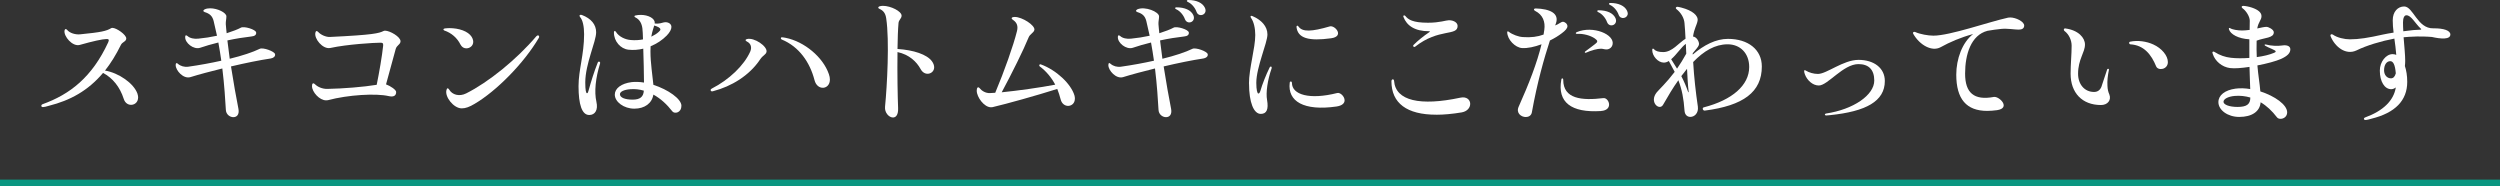 <?xml version="1.0" encoding="UTF-8"?>
<svg id="_レイヤー_2" data-name="レイヤー 2" xmlns="http://www.w3.org/2000/svg" viewBox="0 0 750 55.88">
  <rect x="0" y="0" width="750" height="55.88" fill="#333333" stroke="none"/>
  <defs>
    <style>
      .cls-1 {
        fill: none;
        stroke: #0a9680;
        stroke-miterlimit: 10;
        stroke-width: 2px;
      }

      .cls-2 {
        fill: #fff;
        stroke-width: 0px;
      }
    </style>
  </defs>
  <g id="_デザイン" data-name="デザイン">
    <g>
      <g>
        <path class="cls-2" d="M41.43,29.26c0,2.55-3.48,3.12-4.31.4-1.14-3.56-3.3-6.25-6.2-7.79-4.53,5.37-9.9,8.27-16.24,9.86-.7.22-1.45.4-1.8.4-.31,0-.48-.18-.48-.35,0-.26.09-.4.4-.53,8.19-2.95,14.83-8.1,19.67-18.57.35-.79.13-1.01-.57-.97-1.23.04-3.92.62-7.96,1.76-2.2.62-4.88-2.6-4.58-4.31.09-.53.48-.57.79-.18.79.97,2.51,1.45,3.87,1.32,6.29-.62,7.88-.97,9.33-1.85.09-.04.22-.09.35-.09,1.28,0,4.18,2.07,4.18,3.17,0,.97-1.19,1.01-1.63,1.98-1.45,2.95-3.04,5.5-4.75,7.66,4.14.7,8.63,3.83,9.73,6.91.13.44.22.84.22,1.19Z"/>
        <path class="cls-2" d="M82.54,16.41c0,.57-.53,1.01-1.36,1.14-3.26.48-7.57,1.36-11.88,2.38.75,4.84,1.58,9.42,2.24,12.76.31,1.72-.53,2.46-1.54,2.46s-2.16-.79-2.24-2.16c-.18-2.95-.44-7.44-1.06-12.45-3.52.88-6.91,1.76-9.59,2.6-2.11.62-4.4-2.02-4.4-3.57v-.18c.04-.53.31-.62.7-.22.75.66,1.94,1.01,3.08.84,3.39-.48,6.78-1.1,9.9-1.8-.26-1.76-.53-3.61-.88-5.46-2.02.48-3.92,1.06-5.46,1.58-1.98.66-4.62-1.5-4.49-3.26,0-.53.26-.62.7-.26.7.66,1.98.92,3.21.79,1.89-.18,3.83-.48,5.63-.88-.31-1.5-.66-2.99-1.01-4.44-.4-1.54-1.23-2.2-2.64-2.64-.57-.18-.57-.57-.04-.84.48-.22,1.01-.31,1.63-.31,2.24,0,4.88,1.32,4.88,2.42,0,.84-.22,1.5-.18,2.33.09.88.13,1.8.26,2.73,1.76-.57,3.3-1.14,4.27-1.67.88-.53,4.49.53,4.58,1.45.09.71-.44,1.1-1.41,1.19-2.29.26-4.8.66-7.22,1.19.22,1.8.44,3.65.7,5.5,3.78-.92,6.95-1.98,9.02-2.99.97-.48,4.49.79,4.58,1.63v.13Z"/>
        <path class="cls-2" d="M115.49,9.2c1.5,0,4.67,1.85,4.67,3.17,0,.97-1.14,1.19-1.45,2.33l-2.9,10.61c1.32.48,3.04,1.63,3.04,2.29,0,1.1-.75,1.58-2.24,1.23-3.78-.88-12.15-.4-18.26,1.23-.18.04-.35.04-.53.04-1.98,0-4.22-2.51-4.22-4.27,0-.7.26-1.14.88-.57.79.79,2.2,1.45,3.74,1.41,4.75-.09,10.78-.57,14.79-1.23.75-3.61,1.63-8.76,1.94-11.75.04-.75-.13-.88-.88-.88-1.76,0-9.95.48-14.96,1.58-2.29.48-4.93-2.82-4.49-4.58.13-.62.44-.62.84-.22.79.88,2.33,1.54,3.48,1.5,13.07-.62,14.74-1.1,16.15-1.8.13-.04.26-.09.44-.09Z"/>
        <path class="cls-2" d="M138.17,13.42c-1.01-2.07-2.77-3.56-4.88-4.27-.18-.09-.26-.18-.26-.31s.13-.26.4-.31c.44-.04.92-.09,1.41-.09,2.82,0,5.59.92,6.65,2.6,1.85,2.99-2.11,4.71-3.3,2.38ZM133.94,27.02c.13-.66.48-.66.79-.18.92,1.63,3.08,2.2,5.1,1.19,6.69-3.34,15.14-10.17,21.08-17.16.4-.44.84-.26.84.13,0,.09,0,.22-.09.35-4.53,7.7-12.81,16.02-19.27,19.8-1.54.92-2.68,1.36-3.87,1.36-2.42,0-5.15-3.48-4.58-5.5Z"/>
        <path class="cls-2" d="M180.03,19.01c-1.36,4.4-1.8,8.49-1.1,11.57.53,2.33-.35,3.92-2.16,3.92-2.2,0-3.21-3.17-3.21-8.63,0-4.93,1.67-9.5,1.67-15.58,0-2.33-.4-4.27-1.19-5.15-.31-.4-.22-.7.18-.7.09,0,.18,0,.31.04,2.82,1.06,4.31,2.9,4.31,5.19,0,2.86-3.26,9.46-3.26,15.09,0,2.33.22,3.21.53,3.21.22,0,.35-.35.48-.88.7-2.55,1.67-5.68,2.73-8.32.22-.53.84-.26.7.22ZM204.41,31.77c0,2.07-2.02,2.46-2.68,1.67-1.67-2.16-3.61-3.92-5.72-5.06-.4,2.6-2.6,4.22-5.72,4.22s-5.85-2.02-5.85-4.22c0-1.85,1.94-3.34,5.02-3.74,1.14-.13,2.42-.09,3.74.13-.04-2.95-.09-6.87-.22-10.17-1.45.35-2.99.48-4.44.31-2.38-.26-4.36-2.51-4.36-5.15,0-.53.31-.66.62-.18.84,1.41,2.77,2.29,4.36,2.42,1.36.13,2.64.04,3.74-.18-.04-1.45-.09-2.64-.18-3.3-.18-1.41-.79-2.68-2.11-3.3-.4-.18-.35-.53,0-.57.53-.13,1.1-.18,1.63-.18,2.2,0,4.18,1.01,4.18,2.33v.26c1.36.13,2.07-.18,2.77-.35,1.1-.22,2.24.35,2.24,1.36,0,.75-.48,1.63-1.41,2.6-1.28,1.32-2.99,2.46-4.84,3.21-.04.48-.04.97-.04,1.54,0,3.56.62,7.22.88,10.03,4.4,1.41,8.41,4.22,8.41,6.29ZM193.15,27.2c-1.32-.4-2.64-.53-4-.44-1.98.13-3.17.75-3.17,1.5,0,1.06,1.63,1.63,3.78,1.63,2.29,0,3.26-.84,3.39-2.68ZM195.39,11c.92-.44,1.67-.92,2.2-1.41.35-.31.53-.53.53-.75,0-.48-.75-.84-1.85-1.19-.18.75-.57,1.54-.88,3.34Z"/>
        <path class="cls-2" d="M213.63,27.42c-.26,0-.44-.18-.44-.4s.13-.35.4-.48c5.1-2.6,9.64-6.91,11.49-11.09.53-1.28.18-2.42-1.01-2.99-.53-.26-.53-.62.04-.75,2.16-.53,6.12,2.16,5.85,3.83-.18.88-1.06,1.01-1.89,2.24-3.3,4.97-8.71,8.14-14.04,9.55-.09.04-.31.09-.4.09ZM248.97,23.85c0,3.08-3.78,3.48-4.62.18-1.36-5.28-4.58-10.03-9.86-12.19-.35-.18-.31-.66.09-.66.26,0,.88.13,1.19.18,5.54,1.14,11.13,5.76,12.89,10.87.22.62.31,1.14.31,1.63Z"/>
        <path class="cls-2" d="M280.25,20.2c0,1.98-2.82,2.9-4.09.48-1.19-2.16-3.39-4.31-6.91-5.06-.09,6.25.04,13.33.18,16.77.09,2.07-.66,2.86-1.54,2.86-1.19,0-2.55-1.45-2.38-3.21.62-6.25,1.36-19.89.35-26.54-.22-1.54-.88-2.33-1.98-2.82-.26-.09-.4-.26-.4-.4s.13-.31.44-.4.62-.13.97-.13c2.33,0,5.59,1.63,5.59,2.95,0,.84-.84,1.28-.92,2.16-.18,1.94-.26,4.75-.31,7.83,4.8.31,8.85,1.63,10.34,3.7.48.66.66,1.28.66,1.8Z"/>
        <path class="cls-2" d="M322.46,29.62c0,2.6-3.56,3.04-4.27.18-.26-1.06-.62-2.11-1.01-3.12-6.25,1.98-15.09,4.45-19.41,5.46-.18.04-.31.04-.48.04-2.07,0-4.27-3.08-4.27-4.97,0-.79.31-1.36.84-.79.62.79,1.8,1.58,3.17,1.5.44,0,.97-.04,1.54-.09,2.73-6.47,5.46-14.21,6.51-18.44.4-1.54.04-2.6-1.19-3.43-.84-.57-.18-.88.53-.88,2.24,0,6.12,2.51,5.9,3.87-.18.92-1.32,1.19-1.76,2.33-1.5,3.7-4.97,10.69-8.05,16.41,4.84-.48,11.71-1.45,16.06-2.29-1.14-2.16-2.73-4.05-4.62-5.46-.35-.26-.13-.79.31-.62,4.62,1.67,9.06,5.85,10.08,9.33.09.35.13.66.13.97Z"/>
        <path class="cls-2" d="M362.34,16.41c0,.57-.53,1.01-1.36,1.14-3.26.48-7.57,1.36-11.88,2.38.75,4.84,1.58,9.42,2.24,12.76.31,1.72-.53,2.46-1.54,2.46s-2.16-.79-2.24-2.16c-.18-2.95-.44-7.44-1.06-12.45-3.52.88-6.91,1.76-9.59,2.6-2.11.62-4.4-2.02-4.4-3.57,0-.7.26-.84.7-.4.75.66,1.94,1.01,3.08.84,3.39-.48,6.78-1.1,9.9-1.8-.26-1.76-.53-3.61-.88-5.46-2.02.48-3.92,1.06-5.46,1.58-1.98.66-4.62-1.5-4.49-3.26,0-.53.26-.62.7-.26.7.66,1.98.92,3.21.79,1.89-.18,3.83-.48,5.63-.88-.31-1.5-.66-2.99-1.01-4.44-.4-1.54-1.23-2.2-2.64-2.64-.57-.18-.57-.57-.04-.84,2.29-1.01,6.51.75,6.51,2.11,0,.84-.22,1.5-.18,2.33.09.88.13,1.8.26,2.73,1.76-.57,3.3-1.14,4.27-1.67.88-.53,4.49.53,4.58,1.45.09.71-.44,1.1-1.41,1.19-2.29.26-4.8.66-7.22,1.19.22,1.8.44,3.65.7,5.5,3.78-.92,6.95-1.98,9.02-2.99.97-.48,4.49.79,4.58,1.63v.13ZM352.93,2.2c2.51,0,4.36.84,5.06,2.33.92,2.07-1.8,3.08-2.51,1.23-.48-1.32-1.54-2.51-2.64-2.99-.44-.18-.4-.57.09-.57ZM356.45,0c2.46,0,4.31.84,5.02,2.33.97,2.07-1.85,3.08-2.51,1.23-.48-1.36-1.54-2.51-2.64-2.99-.4-.18-.35-.57.13-.57Z"/>
        <path class="cls-2" d="M374.69,25.08c0-4.53,1.89-10.65,1.89-14.57,0-2.02-.44-4-1.28-5.15-.22-.35-.18-.62.13-.62.09,0,.18.04.31.09,2.68,1.14,4.49,3.08,4.49,5.5,0,2.55-3.34,9.81-3.34,14.52,0,2.16.31,3.21.62,3.21.26,0,.44-.26.62-.84.53-1.89,1.72-4.88,2.73-6.91.26-.57.79-.4.62.22-1.23,3.52-1.76,7.26-1.36,9.46.48,2.77-.09,4.18-1.89,4.18-2.11,0-3.52-3.43-3.52-9.11ZM386.92,24.82c.04-.53.66-.48.66.04,0,3.56,5.28,5.15,13.6,3.04.88-.22,2.2,1.01,2.2,2.2,0,.79-.62,1.58-2.42,1.85-9.81,1.41-14.74-1.54-14.04-7.13ZM388.95,8.1c-.04-.4.31-.57.57-.18,1.19,1.76,4,1.58,9.42,0,1.54-.44,4.49,2.99.4,3.56-6.73.92-10.03,0-10.39-3.39Z"/>
        <path class="cls-2" d="M430.85,34.41c-8.76,0-13.42-3.43-13.42-10.03,0-.7.75-.79.79-.13.44,6.03,7.88,7.61,19.85,5.06,1.94-.44,2.99.66,2.99,1.85,0,1.1-.84,2.24-2.51,2.55-2.86.48-5.41.71-7.7.71ZM424.08,13.47c1.1-1.14,3.08-2.73,4.66-3.79.31-.18.31-.31-.04-.31-4.31,0-6.69-1.72-7.66-4.27-.13-.31,0-.48.22-.48.09,0,.22.04.35.18.84,1.06,2.2,2.02,6.78,2.02,3.56,0,5.41-.75,6.29-.75,1.41,0,2.6.7,2.6,1.72,0,3.12-5.63.62-12.72,6.2-.4.31-.84-.18-.48-.53Z"/>
        <path class="cls-2" d="M464.96,12.19c-1.72,5.28-3.78,12.5-5.41,21.56-.18.92-.97,1.36-1.8,1.36-1.41,0-2.99-1.19-2.16-3.08,3.08-6.87,5.54-13.2,6.87-18.75-2.07.79-4.18,1.23-5.81,1.14-2.11-.13-4.44-2.55-4.49-4.75,0-.31.22-.35.48-.13,1.1.84,2.9,1.5,4.22,1.58,2.46.18,4.44-.09,6.21-.75.09-.48.18-.97.22-1.41.35-2.42-.44-4.53-2.73-5.68-.57-.31-.44-.75.13-.75,4.36.13,7.17,1.5,6.07,4.53-.09.18-.13.35-.22.57,1.01-.31,1.76-1.1,2.33-1.1s1.36.62,1.36,1.32c0,.66-.62,1.32-1.67,2.11-.97.75-2.24,1.54-3.61,2.2ZM480.28,33.31c-8.93.57-13.11-2.64-11.88-9.42.09-.57.57-.44.57.04,0,5.76,5.54,6.29,12.06,5.5,1.63-.18,3.12,3.61-.75,3.87ZM483.75,13.42c-.22.92-1.06,1.41-1.8,1.41-.62,0-1.14-.22-1.63-.22-1.14,0-2.9.48-4.49,1.19-.4.18-.53-.18-.22-.4.92-.7,1.89-1.36,2.82-2.11.97-.71,1.01-1.06,0-1.76-1.28-.88-3.48-1.5-5.32-1.36-.44.04-.53-.35-.09-.53,4.88-2.07,11.53.7,10.74,3.79ZM484.63,5.41c.92,2.07-1.8,3.08-2.51,1.23-.48-1.32-1.54-2.51-2.64-2.99-.44-.18-.4-.57.09-.57,2.51,0,4.36.84,5.06,2.33ZM488.33,4.05c0,1.45-2.16,1.98-2.73.4-.48-1.36-1.54-2.51-2.64-2.99-.4-.18-.35-.57.13-.57,2.46,0,4.31.84,5.02,2.33.13.31.22.57.22.84Z"/>
        <path class="cls-2" d="M528.55,19.93c0,7.7-5.54,11.75-17.12,13.25-.62.04-.84-.84-.31-.97,8.54-2.2,13.64-6.64,13.64-12.1,0-4.18-2.73-6.82-6.47-6.82s-7.13,1.98-10.34,5.32c.26,4.53.79,9.2,1.41,13.38.26,1.98-1.06,3.08-2.24,3.08-.88,0-1.67-.57-1.76-1.85-.26-3.65-.75-6.29-1.85-9.15-1.58,2.2-3.08,4.71-4.58,7.35-1.06,1.94-4.31-.75-1.89-3.74.7-.84,2.86-2.82,5.37-6.12-.53-1.01-1.1-2.07-1.76-3.26-.48.31-.97.48-1.5.48-1.72,0-3.48-1.94-3.48-3.78,0-.48.26-.53.53-.26.48.62,1.45.88,2.77.88,2.68,0,4.58-2.68,6.69-4-.09-1.8-.18-3.43-.31-4.71-.13-1.54-1.06-3.12-2.42-4.18-.4-.35-.09-.7.31-.7.22,0,.84.18,1.23.26,3.21.84,5.1,2.38,4.8,3.96-.22,1.28-1.01,2.29-1.36,4.71,1.06.09,1.8,1.45,1.8,2.24,0,.48-.44,1.06-1.23,1.98l-.66.79v.4c3.34-2.86,6.95-4.71,10.56-4.71,6.12,0,10.17,3.26,10.17,8.27ZM503.11,20.59c.92-1.32,1.85-2.82,2.77-4.49l-.13-2.95c-1.36.97-2.82,3.3-4.4,4.62.66,1.01,1.23,1.94,1.76,2.82ZM506.11,20.64c-.57.7-1.14,1.41-1.72,2.2.88,1.67,1.5,3.17,2.02,4.67.09.26.22.22.18-.04-.22-1.76-.35-4.18-.48-6.82Z"/>
        <path class="cls-2" d="M547.8,34.06c8.23-1.23,14.48-5.54,14.48-9.9,0-3.26-1.67-4.93-4.75-4.93-4.58,0-9.2,6.42-11.88,6.42-1.89,0-3.56-1.63-4.18-3.34-.18-.44-.22-.75-.22-1.01,0-.31.18-.31.48-.13,1.01.62,2.38,1.01,3.65,1.01,2.64,0,7.57-4.22,12.19-4.22s7.88,2.46,7.88,6.34c0,6.07-5.63,9.15-16.5,10.25-.35.04-.75.09-1.06.09-.53,0-.57-.48-.09-.57Z"/>
        <path class="cls-2" d="M603.04,5.24c1.72,0,4.22,1.23,4.22,2.42,0,.84-.62,1.23-1.67,1.23-1.14,0-3.39-.4-5.19-.22-1.41.13-2.82.35-4.14.57-4.97,1.28-6.73,7.08-6.73,12.85s2.68,8.1,8.58,7c1.67-.31,5.24,3.34,1.01,3.96-1.06.13-2.02.22-2.95.22-6.25,0-9.29-3.56-9.29-10.87,0-4.71,1.8-9.68,5.06-12.19-3.74,1.01-7,2.42-9.77,3.96-2.6,1.41-6.25-.62-8.19-4-.04-.09-.09-.18-.09-.26,0-.26.26-.44.66-.31,1.41.66,3.92,1.1,5.46,1.1,5.02,0,16.63-4.14,22.44-5.41.18-.04.35-.04.57-.04Z"/>
        <path class="cls-2" d="M621.18,22.13c0-2.9.31-5.81.31-8.41,0-1.54-.7-3.34-2.16-4.44-.13-.09-.18-.26-.18-.4,0-.18.13-.35.35-.35h.09c3.96.53,5.9,2.82,5.9,4.84,0,2.38-2.07,4.44-2.07,8.76,0,3.17,1.94,5.46,4.8,5.46,1.06,0,1.8-.57,2.2-1.54.48-1.36,1.1-3.43,1.72-5.19.18-.4.66-.22.53.13-.35,1.63-.53,3.34-.44,4.71.04,1.1.22,1.85.57,2.64.66,1.67-.48,3.17-2.51,3.17-5.68,0-9.11-3.7-9.11-9.37ZM639.09,13.29c-.4-.04-.53-.66-.04-.79,2.29-.48,4.93-.09,6.95.84,2.51,1.14,4.36,3.34,4.36,5.28,0,2.29-2.95,2.68-3.52,1.28-1.45-3.56-3.7-6.38-7.75-6.6Z"/>
        <path class="cls-2" d="M677.22,19.63c.26,3.12.7,5.41.88,7.79,4.36,1.41,8.05,4,8.05,6.29,0,1.28-1.06,1.94-1.98,1.94-.44,0-.84-.13-1.1-.48-1.45-1.89-3.08-3.43-4.88-4.49-.22,2.77-2.6,4.4-6.42,4.4-3.48,0-6.25-2.07-6.25-4.44,0-2.07,1.94-3.61,5.15-4.05,1.36-.18,2.86-.13,4.4.13-.09-1.8-.13-4.09-.22-6.65-2.33.35-4.49.53-5.85.35-2.42-.31-4.49-2.11-5.15-4.18-.04-.09-.13-.4-.13-.44,0-.31.26-.44.62-.22,1.58,1.01,3.26,1.58,4.97,1.76,1.58.18,3.52.18,5.5.04v-5.59c-3.3-.18-5.68-1.5-6.12-2.99-.13-.35.09-.53.35-.35.66.44,2.29.7,3.61.7.75,0,1.5-.09,2.24-.18,0-1.1.04-2.07.04-2.77,0-1.19-1.06-2.95-2.2-3.74-.4-.31-.26-.7.22-.7.57,0,1.89.26,2.64.53,1.8.62,2.86,1.45,2.86,2.55,0,1.19-.92,1.67-1.28,3.7,1.19-.26,2.16-.48,2.77-.48s2.2.79,2.2,1.63c0,1.76-2.77,1.58-5.15,2.51-.04,1.85-.04,3.48.04,4.93,1.98-.26,3.83-.7,5.19-1.28.35-.13.48-.26.48-.44,0-.4-2.16-1.06-3.12-1.67-.35-.22-.22-.48.13-.4,1.76.48,3.74.48,4.88.31,1.32-.22,2.51.09,2.51,1.14,0,1.14-.88,2.02-2.82,2.9-1.5.66-4.27,1.41-7.08,1.94ZM675.1,29.26c-1.5-.44-3.08-.62-4.71-.48-1.98.18-3.34.92-3.34,1.76s1.67,1.54,4.22,1.54c2.73,0,3.83-.79,3.83-2.82Z"/>
        <path class="cls-2" d="M735.11,10.34c0,1.58-2.86,1.36-5.54.75-1.23-.09-3.52-.26-6.91-.04l-1.58.13c.22,2.77.48,5.37.48,7.09,0,.53-.04,1.01-.09,1.54.44,1.32.7,2.95.7,4.75,0,5.59-3.61,9.29-10.69,11.04-.44.13-1.36.4-1.85.4-.53,0-.66-.57-.04-.79,5.32-1.94,8.54-5.02,9.15-8.98-.44.35-.92.53-1.36.53-2.02,0-3.43-2.29-3.43-5.59,0-2.64,1.85-4.93,3.83-4.93.4,0,.75.09,1.1.22-.13-1.72-.35-3.34-.57-4.88-4,.75-8.36,2.07-11.31,3.52-3.26,1.58-6.51-1.06-7.79-4.14-.04-.09-.09-.22-.09-.31,0-.31.31-.53.75-.26,1.28.92,3.48,1.41,5.1,1.41,2.68,0,5.5-.44,9.99-1.45.88-.18,1.98-.4,3.12-.57-.18-1.32-.26-2.55-.26-3.7,0-2.64,1.58-4.14,3.43-4.14,2.73,0,3.96,6.69,8.76,6.56,3.12-.04,5.1.66,5.1,1.85ZM718.74,22c-.22-2.64-.79-3.65-1.67-3.65-1.06,0-1.85,1.06-1.85,2.73,0,1.41.88,2.42,2.07,2.42.7,0,1.19-.53,1.45-1.5ZM726.22,8.58c-1.76-1.67-2.86-4-4.31-4-.66,0-1.01.88-1.01,2.16,0,.88.04,1.76.09,2.64,2.16-.31,4.18-.48,5.15-.48.26,0,.31-.13.09-.31Z"/>
      </g>
      <line class="cls-1" y1="54.88" x2="750" y2="54.88"/>
    </g>
  </g>
</svg>